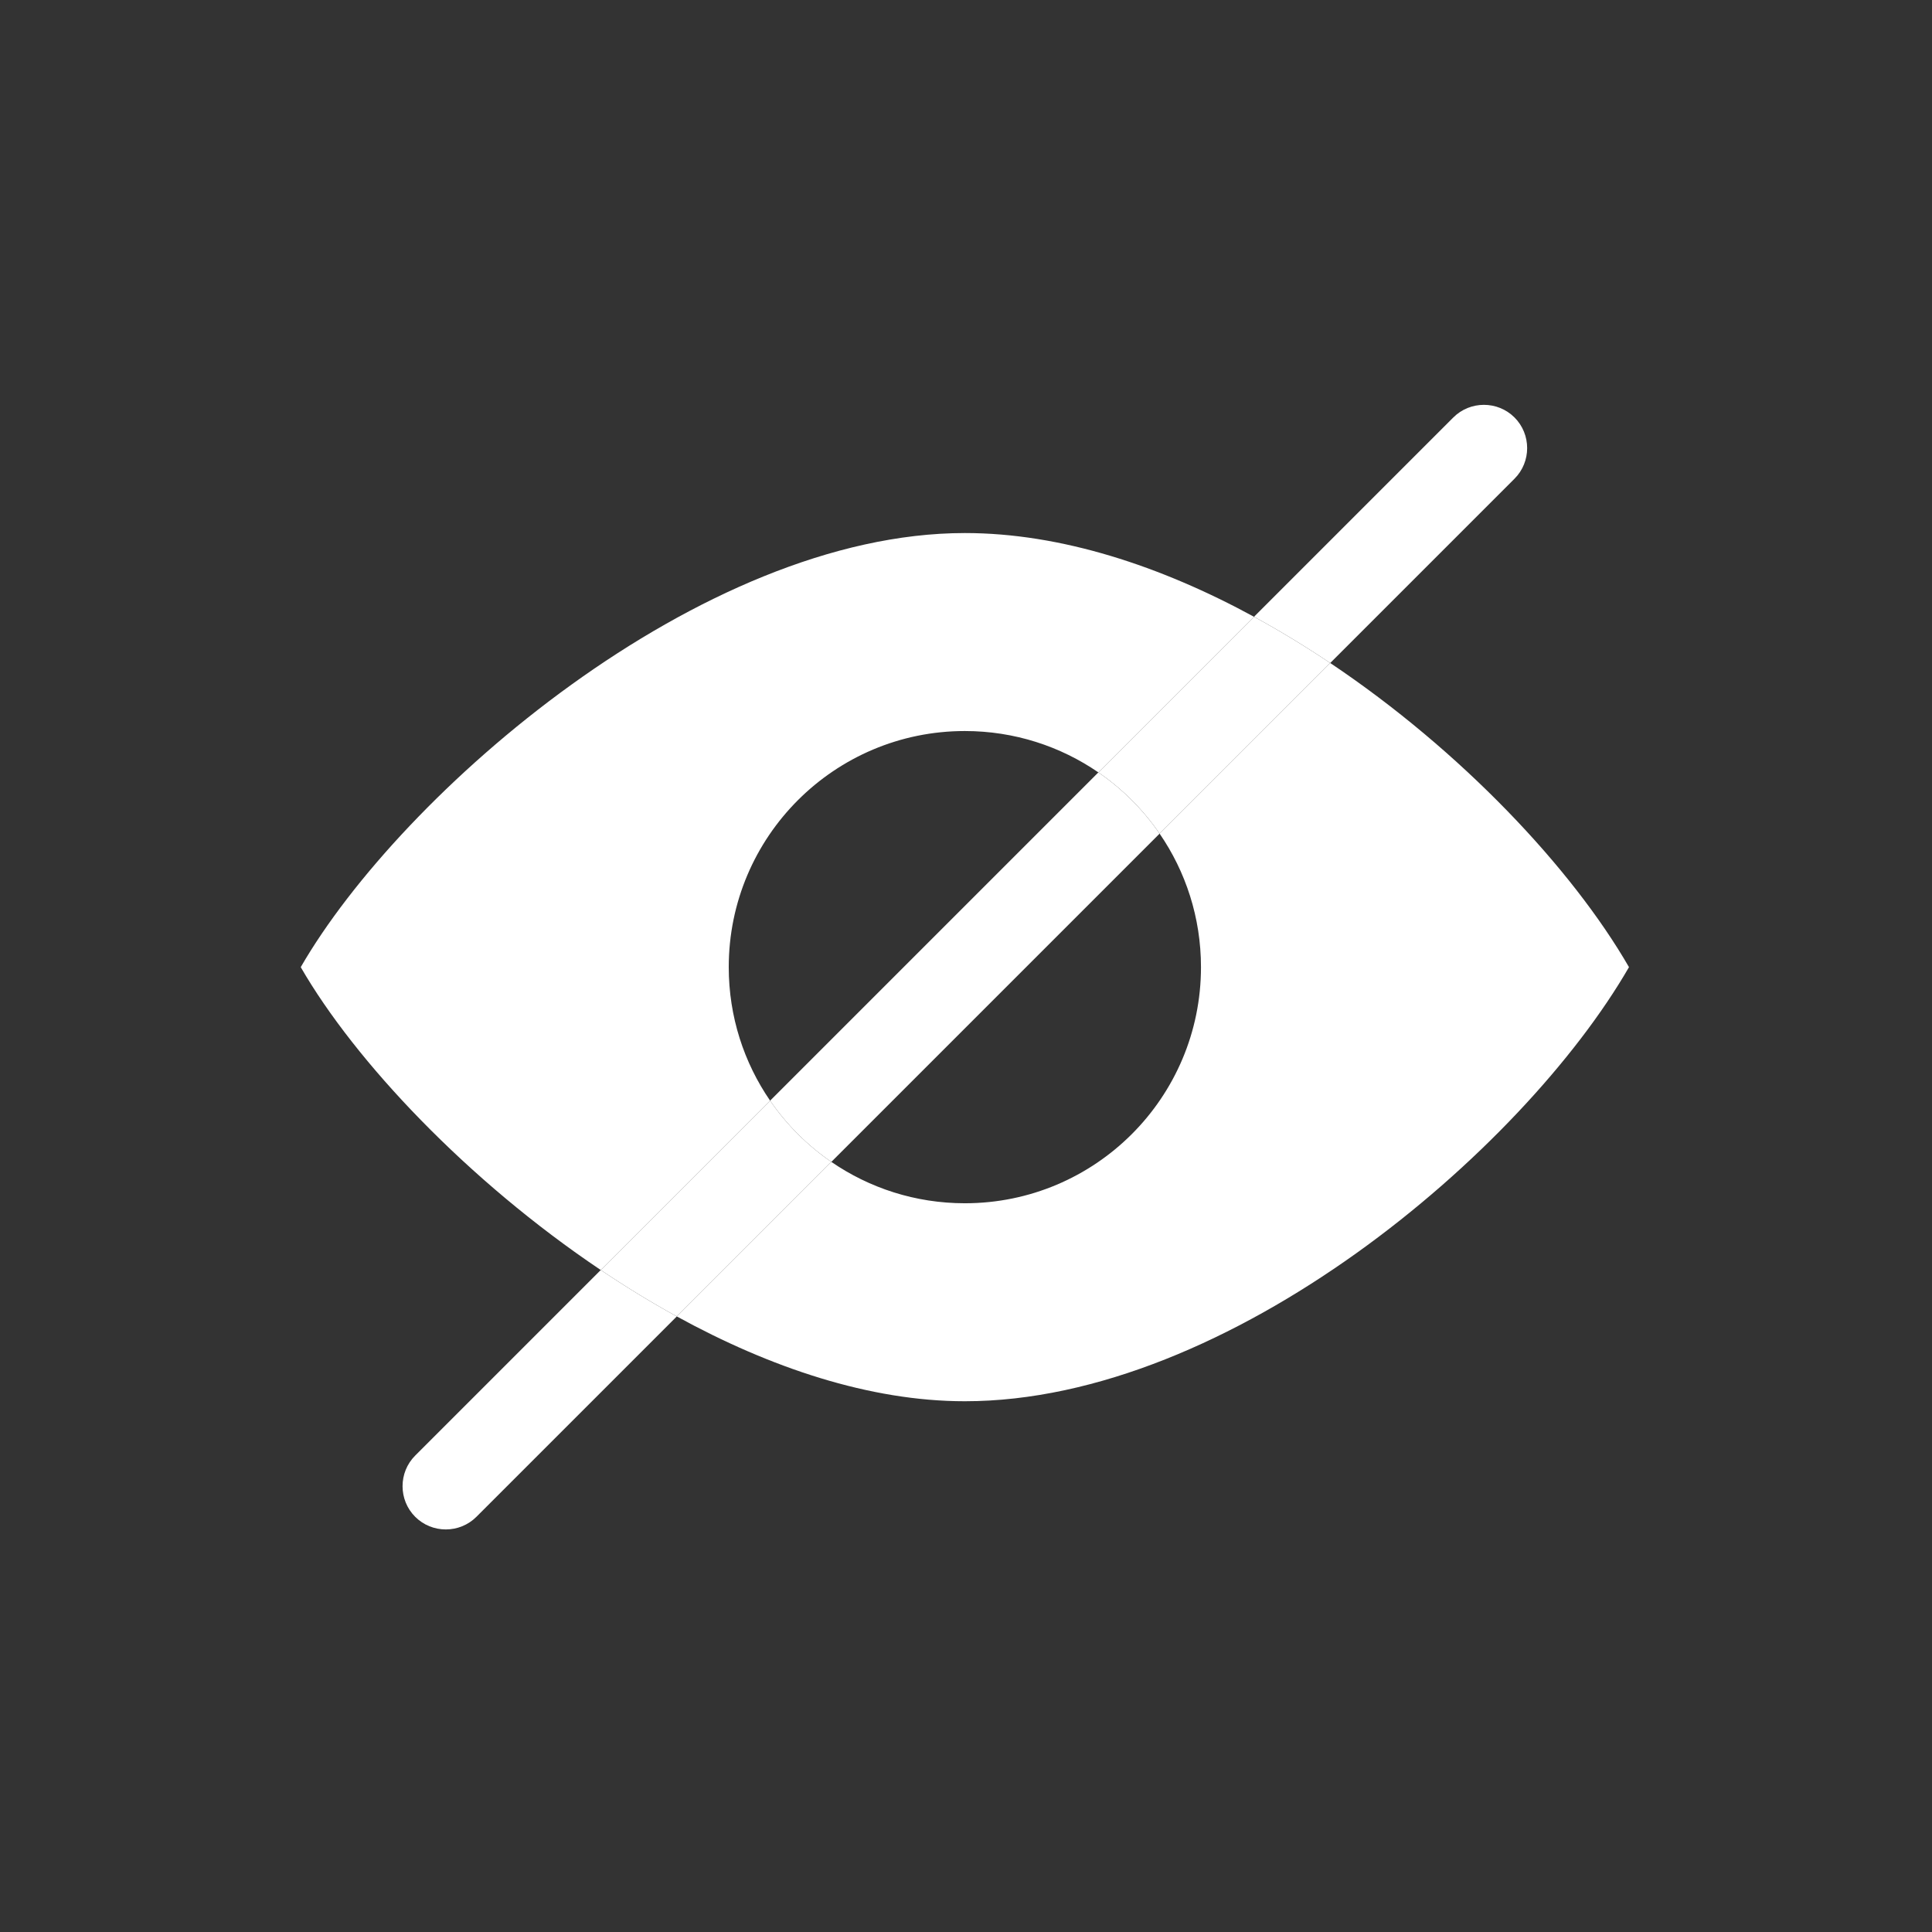 <?xml version="1.0" encoding="UTF-8"?> <svg xmlns="http://www.w3.org/2000/svg" xmlns:xlink="http://www.w3.org/1999/xlink" xml:space="preserve" width="80mm" height="80mm" version="1.1" style="shape-rendering:geometricPrecision; text-rendering:geometricPrecision; image-rendering:optimizeQuality; fill-rule:evenodd; clip-rule:evenodd" viewBox="0 0 8000 8000"><rect x="0" y="0" width="8000" height="8000" fill="#333333" stroke="none"/> <defs> <style type="text/css"> .fil1 {fill:none} .fil3 {fill:white} .fil0 {fill:black;fill-rule:nonzero} .fil2 {fill:white;fill-rule:nonzero} </style> </defs> <symbol id="X0-96-0" viewBox="4000 2095 6244.17 1905"> <polygon class="fil0" points="4000,2095 10244.17,2095 10244.17,4000 4000,4000 "></polygon> </symbol> <g id="Слой_x0020_1">  <polygon class="fil1" points="-4.73,4.73 7995.27,4.73 7995.27,8004.73 -4.73,8004.73 "></polygon> <g id="_2347225942368"> <g id="_1941993441792"> <path class="fil2" d="M5508.14 2745.39c-102.48,-68.68 -207.96,-132.94 -315.57,-191.49l-644.42 644.43c99.28,68.2 185.31,154.26 253.52,253.53l706.47 -706.47zm-3020.55 2513.5c102.29,68.71 207.53,133.27 314.85,192.19l639.96 -639.95c-99.27,-68.21 -185.33,-154.24 -253.53,-253.52l-701.28 701.28z"></path> <path class="fil3" d="M1719.23 6027.25l768.36 -768.36c102.29,68.71 207.53,133.27 314.85,192.19l-829.69 829.69c-69.72,69.74 -183.78,69.74 -253.52,0l0 0c-69.74,-69.74 -69.74,-183.8 0,-253.52zm1469.64 -1469.64l1359.28 -1359.28c99.28,68.2 185.31,154.26 253.52,253.53l-1359.27 1359.27c-99.27,-68.21 -185.33,-154.24 -253.53,-253.52zm2003.7 -2003.71l825.22 -825.21c69.71,-69.74 183.78,-69.74 253.52,0l0 0c69.74,69.74 69.74,183.8 0,253.52l-763.17 763.18c-102.48,-68.68 -207.96,-132.94 -315.57,-191.49z"></path> <path class="fil3" d="M6745.27 4004.74c-236.1,-408.95 -694.25,-895.6 -1237.13,-1259.35l-706.47 706.47c108.06,157.26 171.32,347.67 171.32,552.88 0,539.96 -437.75,977.71 -977.71,977.71 -205.21,0 -395.6,-63.27 -552.88,-171.32l-639.96 639.95c386.17,211.94 798.76,351.18 1192.84,351.18 1095.11,0 2309.3,-1034.2 2749.99,-1797.52zm-1551.95 -1450.43c-386.52,-210.51 -800.17,-347.09 -1198.04,-347.09 -1095.11,0 -2332.98,1075.21 -2750.01,1797.52 225.23,390.13 689.99,883.14 1242.32,1254.15l701.28 -701.28c-108.05,-157.24 -171.3,-347.66 -171.3,-552.87 0,-539.96 437.75,-977.71 977.71,-977.71 205.21,0 395.62,63.27 552.87,171.3l644.42 -644.43 0.75 0.41zm-602.76 674.86l12.01 9.37c-3.97,-3.17 -7.97,-6.27 -12.01,-9.37zm20.79 16.43l12.28 10.14c-4.05,-3.41 -8.15,-6.79 -12.28,-10.14zm17.31 14.41l12.77 11.05c-4.21,-3.71 -8.48,-7.4 -12.77,-11.05zm160.01 173.38l9.8 13.83c-3.22,-4.64 -6.48,-9.26 -9.8,-13.83zm-1350.91 1374.54l-13.83 -9.8c4.57,3.32 9.19,6.58 13.83,9.8z"></path> </g> </g> </g> </svg> 